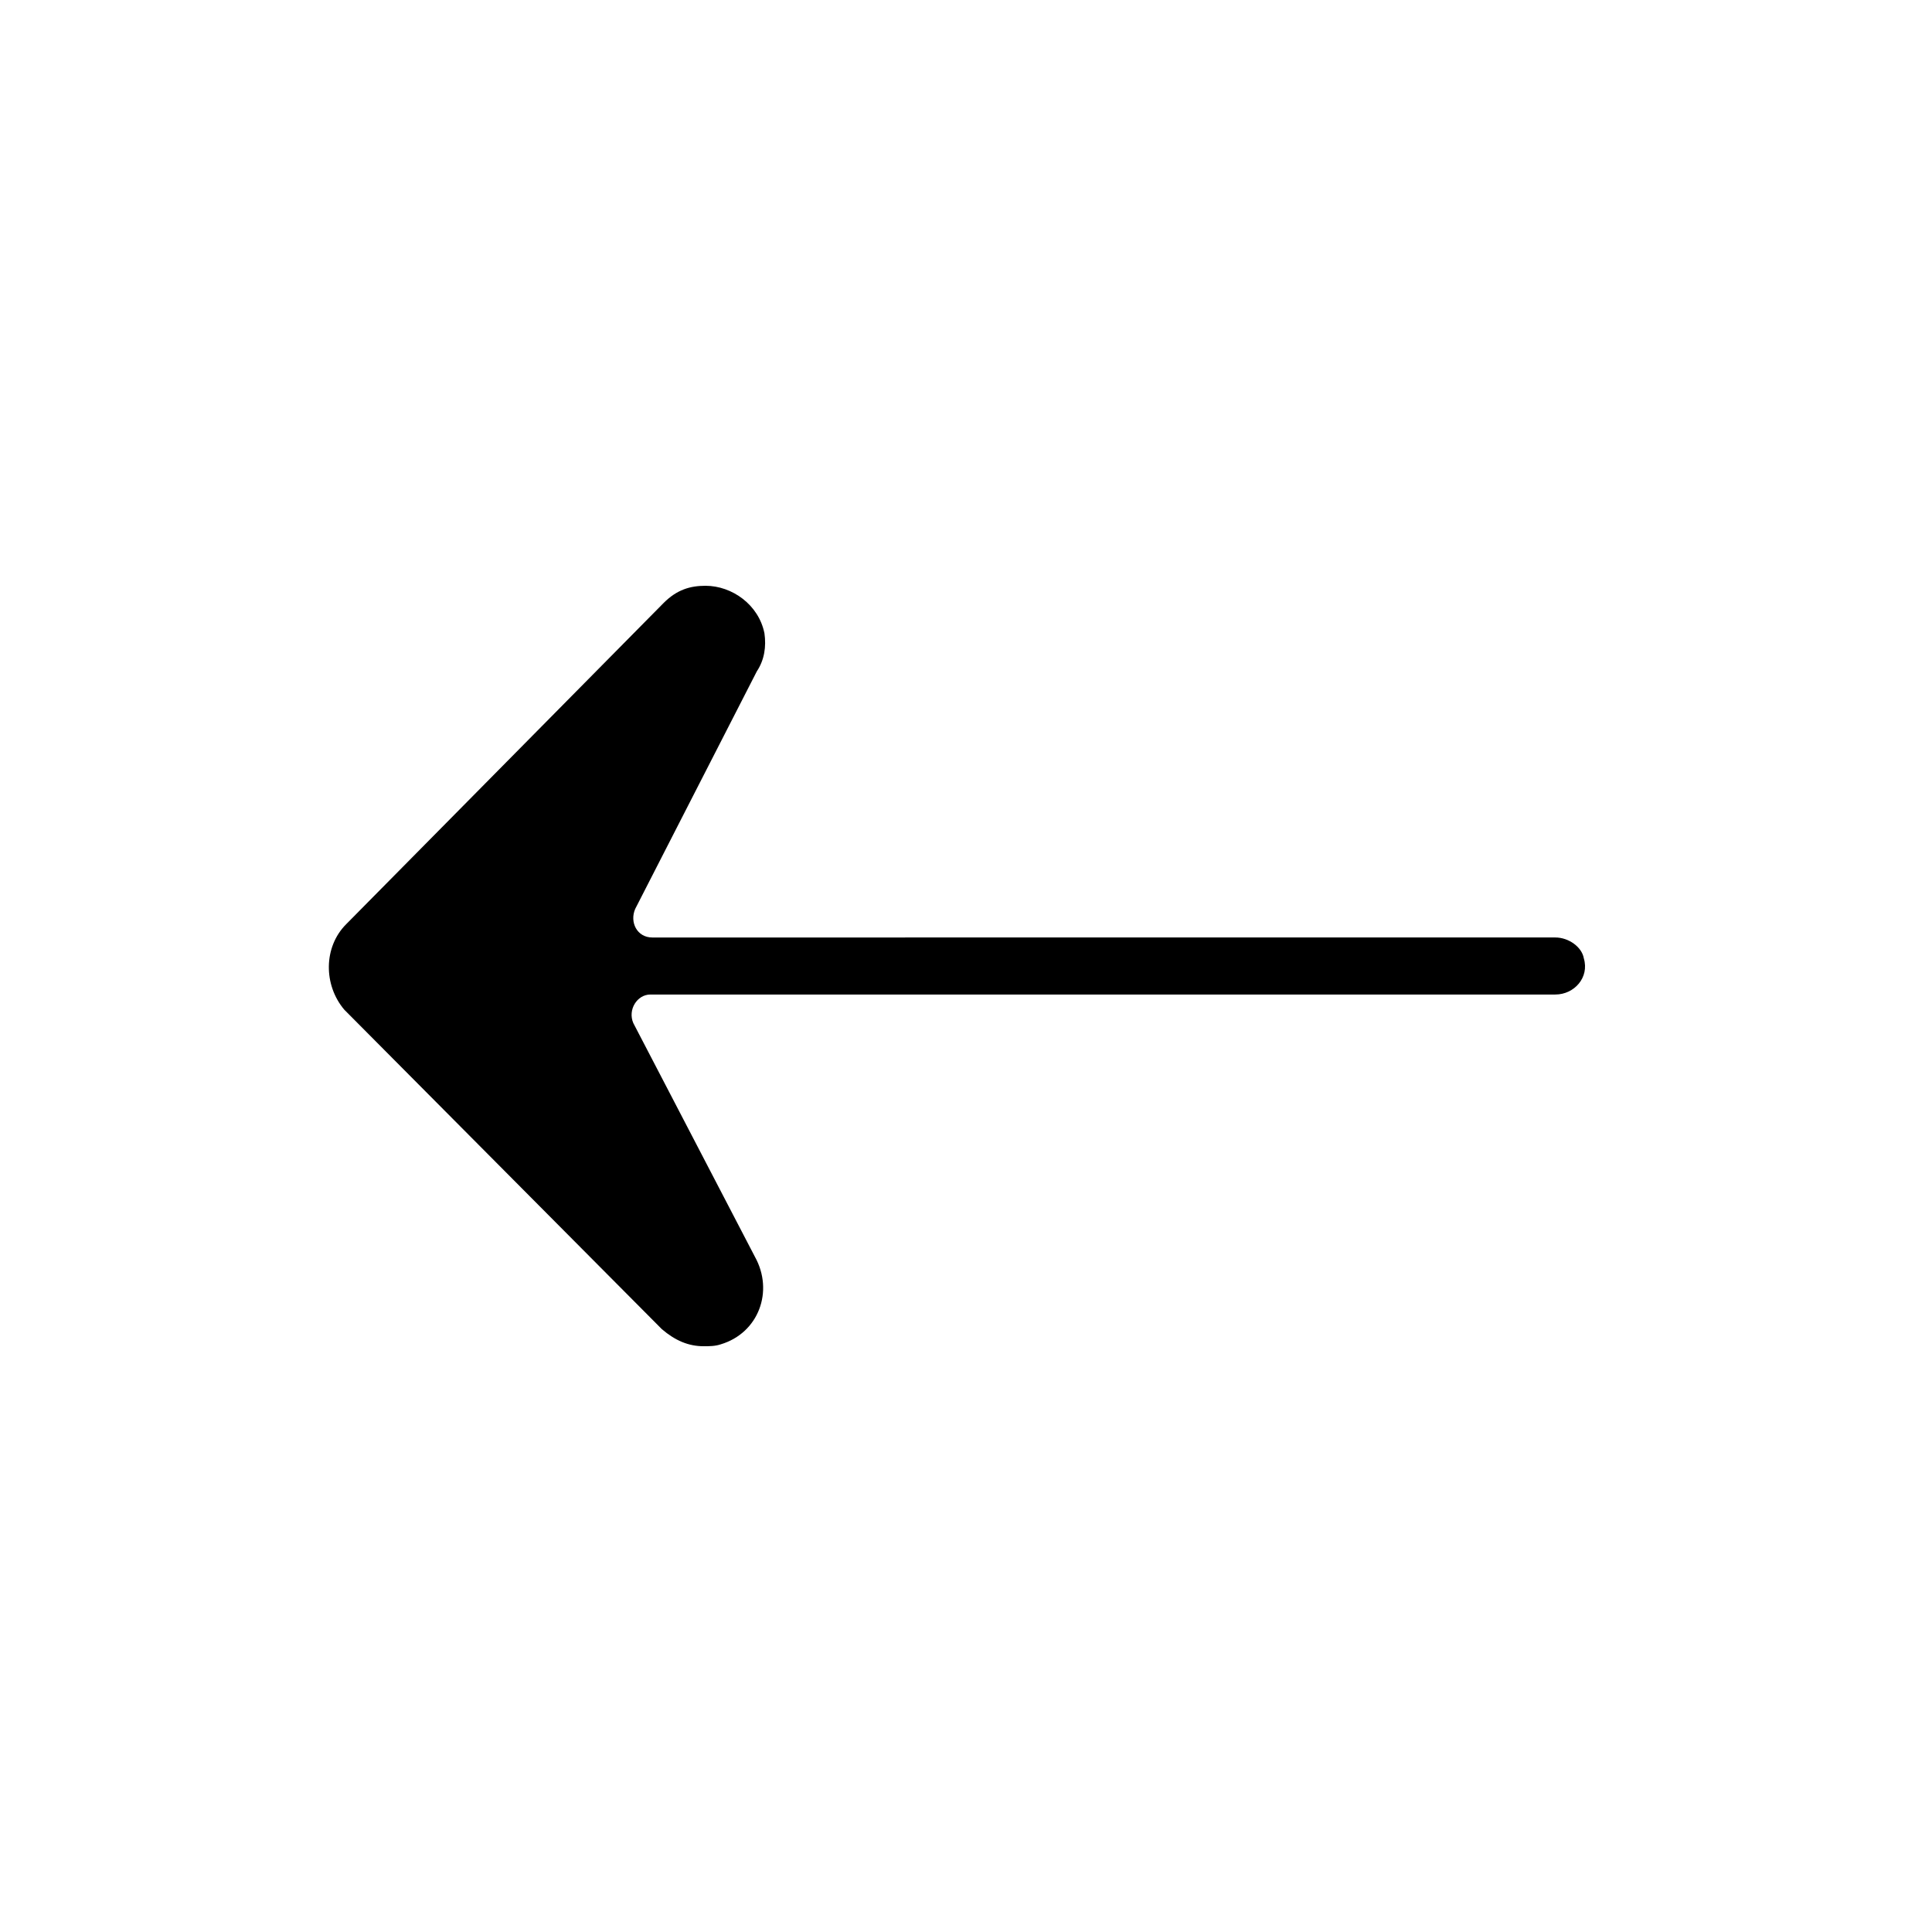 <?xml version="1.0" encoding="UTF-8"?>
<!-- Uploaded to: SVG Repo, www.svgrepo.com, Generator: SVG Repo Mixer Tools -->
<svg fill="#000000" width="800px" height="800px" version="1.1" viewBox="144 144 512 512" xmlns="http://www.w3.org/2000/svg">
 <path d="m235.25 411.59 84.137 84.641c3.527 3.023 7.055 4.535 11.082 4.535 1.512 0 3.023 0 4.535-0.504 10.078-3.023 14.105-14.105 9.07-23.176l-32.246-61.969c-1.512-3.527 1.008-7.559 4.535-7.559h239.81c5.039 0 9.07-4.535 7.559-9.574-0.504-3.023-4.031-5.543-7.559-5.543l-239.31 0.004c-4.031 0-6.047-4.031-4.535-7.559l32.242-62.977c2.016-3.023 2.519-6.551 2.016-10.078-1.512-7.555-8.562-12.59-15.617-12.59-4.031 0-7.559 1.008-11.082 4.535l-84.137 85.141c-6.047 6.047-6.047 16.121-0.504 22.672z"/>
</svg>